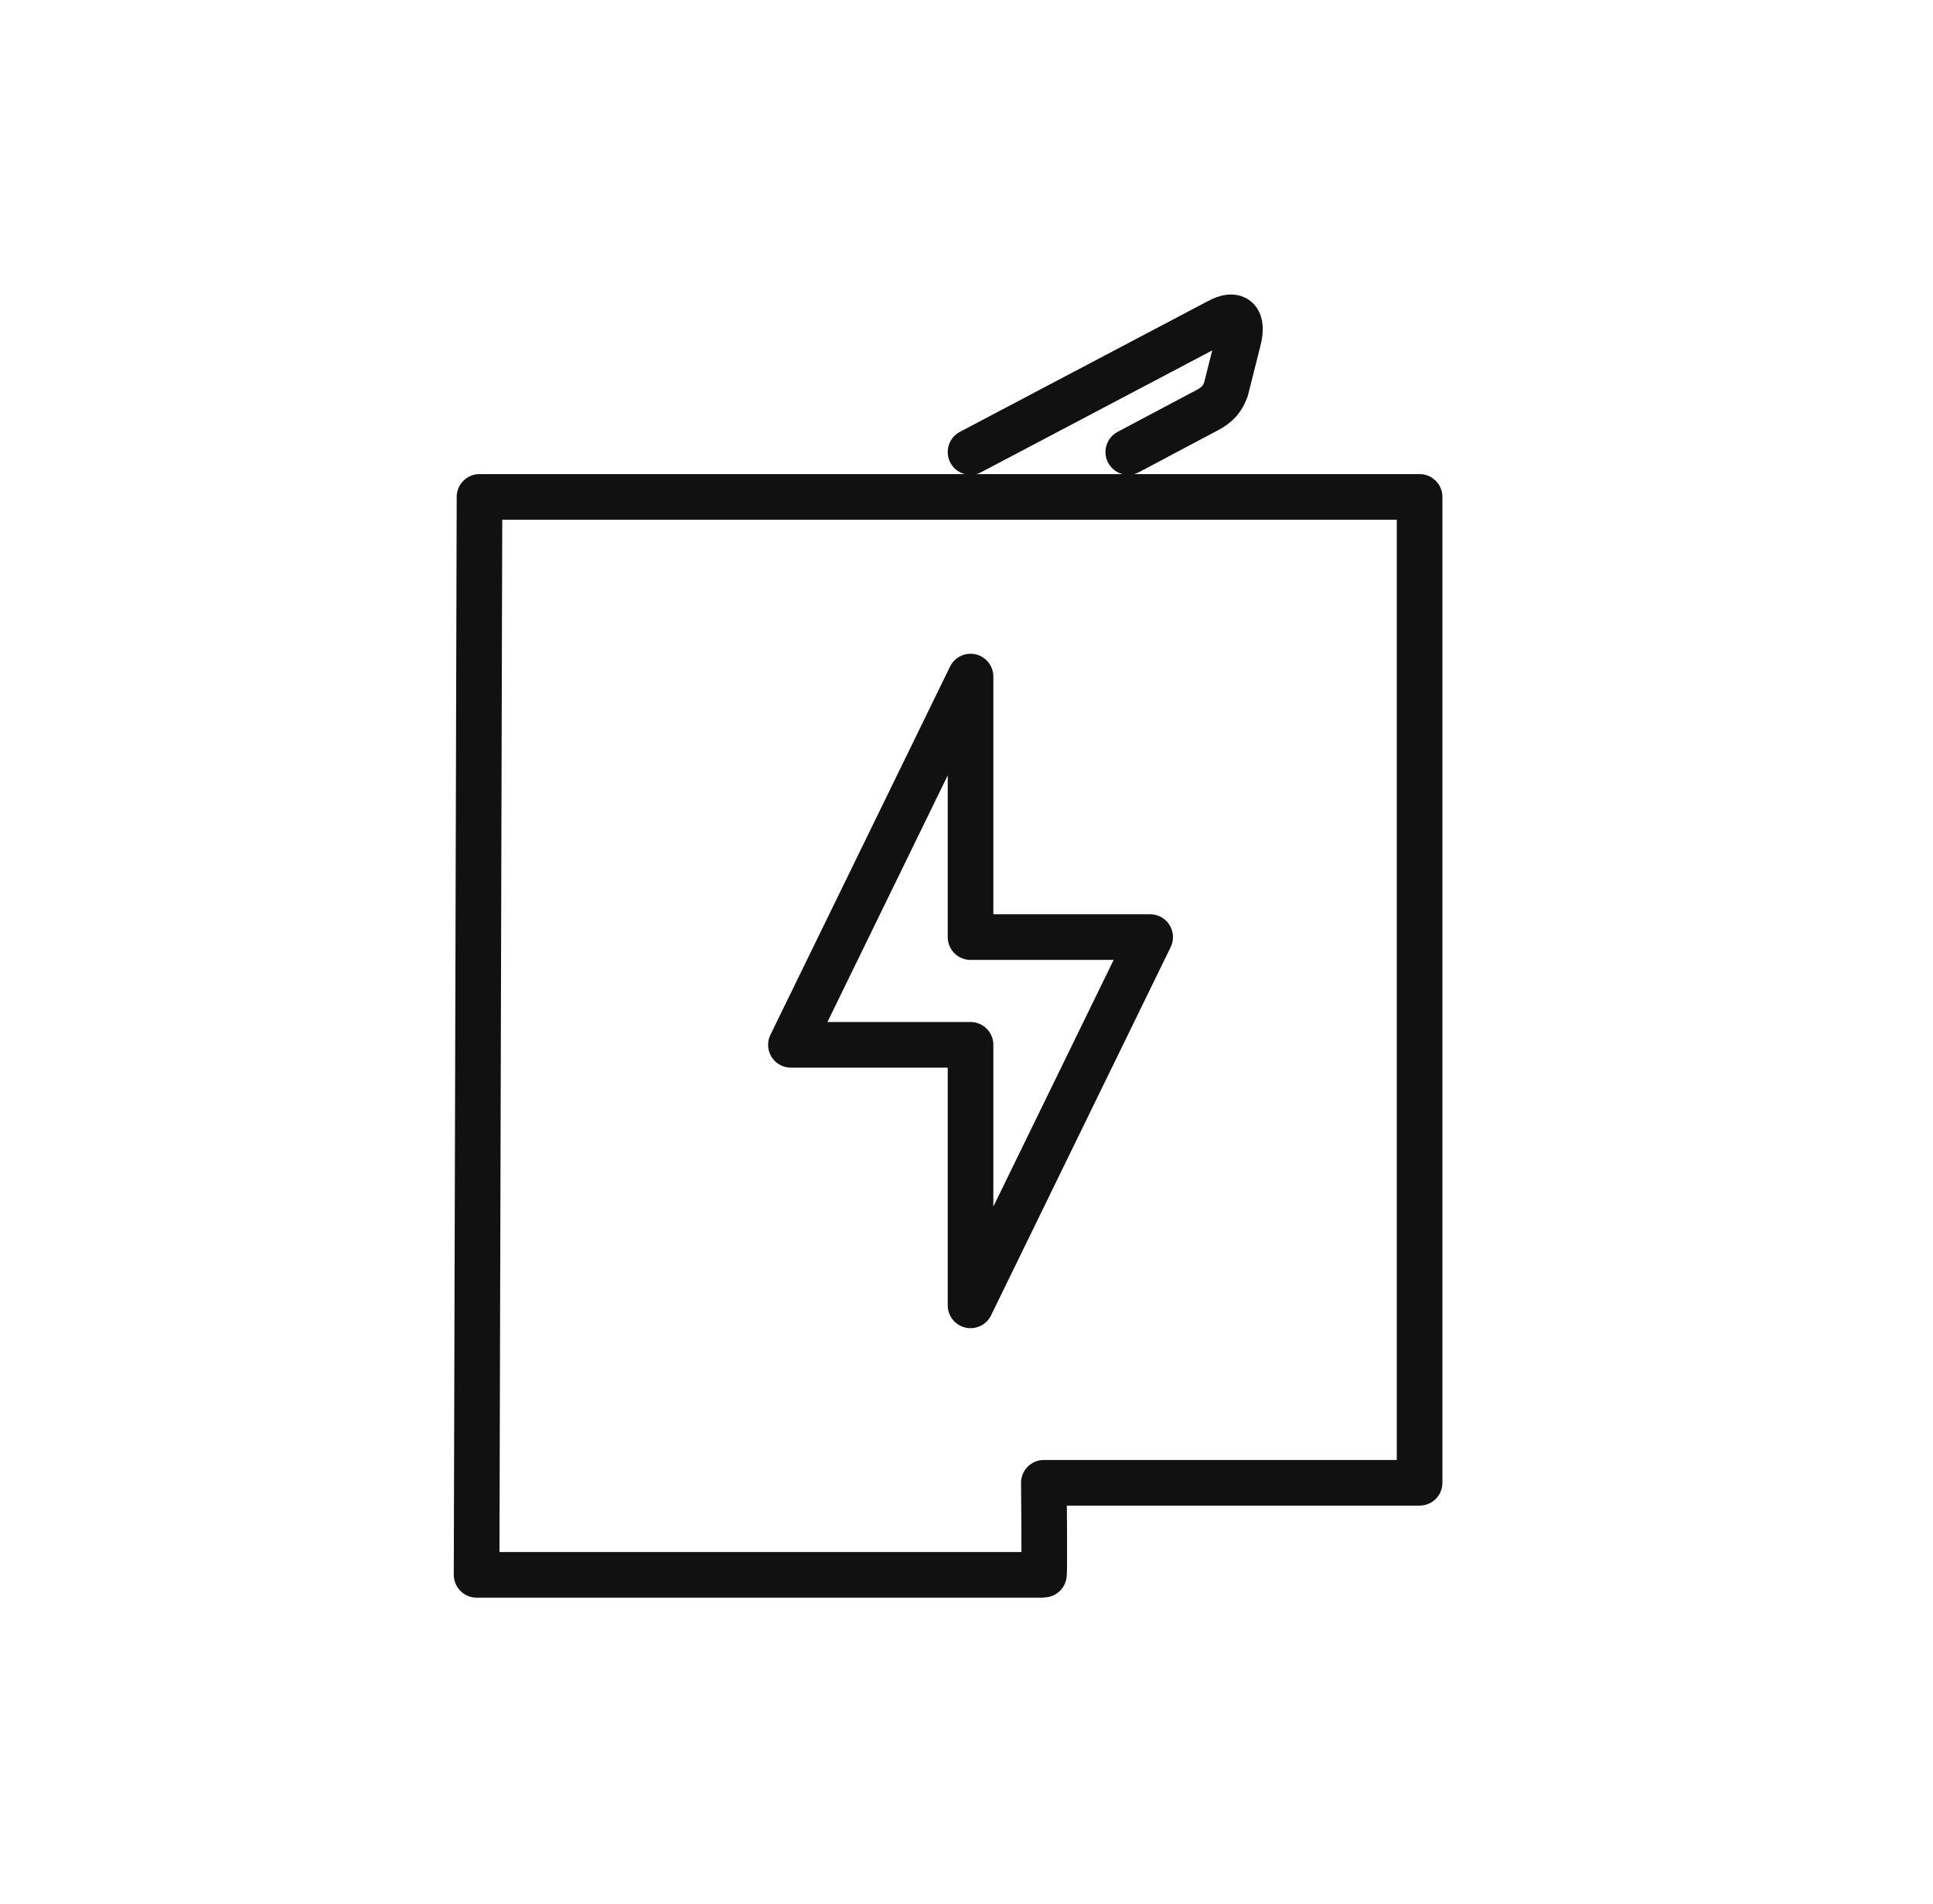 <svg width="65" height="64" viewBox="0 0 65 64" fill="none" xmlns="http://www.w3.org/2000/svg">
<mask id="mask0_2011_31540" style="mask-type:alpha" maskUnits="userSpaceOnUse" x="0" y="0" width="65" height="64">
<rect x="0.026" width="64" height="64" fill="#C4C4C4"/>
</mask>
<g mask="url(#mask0_2011_31540)">
<path d="M32.636 15.197L40.958 10.811C41.592 10.463 41.803 10.776 41.645 11.421L41.224 13.09C41.066 13.509 40.855 13.664 40.434 13.874L37.94 15.197" stroke="#111111" stroke-width="1.534" stroke-linecap="round" stroke-linejoin="round"/>
<path fill-rule="evenodd" clip-rule="evenodd" d="M35.101 52.945H16.026L16.124 16.706H47.736V49.851H35.101C35.101 49.851 35.134 52.977 35.101 52.945Z" stroke="#111111" stroke-width="1.534" stroke-linecap="round" stroke-linejoin="round"/>
<path fill-rule="evenodd" clip-rule="evenodd" d="M38.676 31.505H32.636V22.746L26.596 35.127H32.636V43.886L38.676 31.505Z" stroke="#111111" stroke-width="1.534" stroke-linecap="round" stroke-linejoin="round"/>
</g>
</svg>
